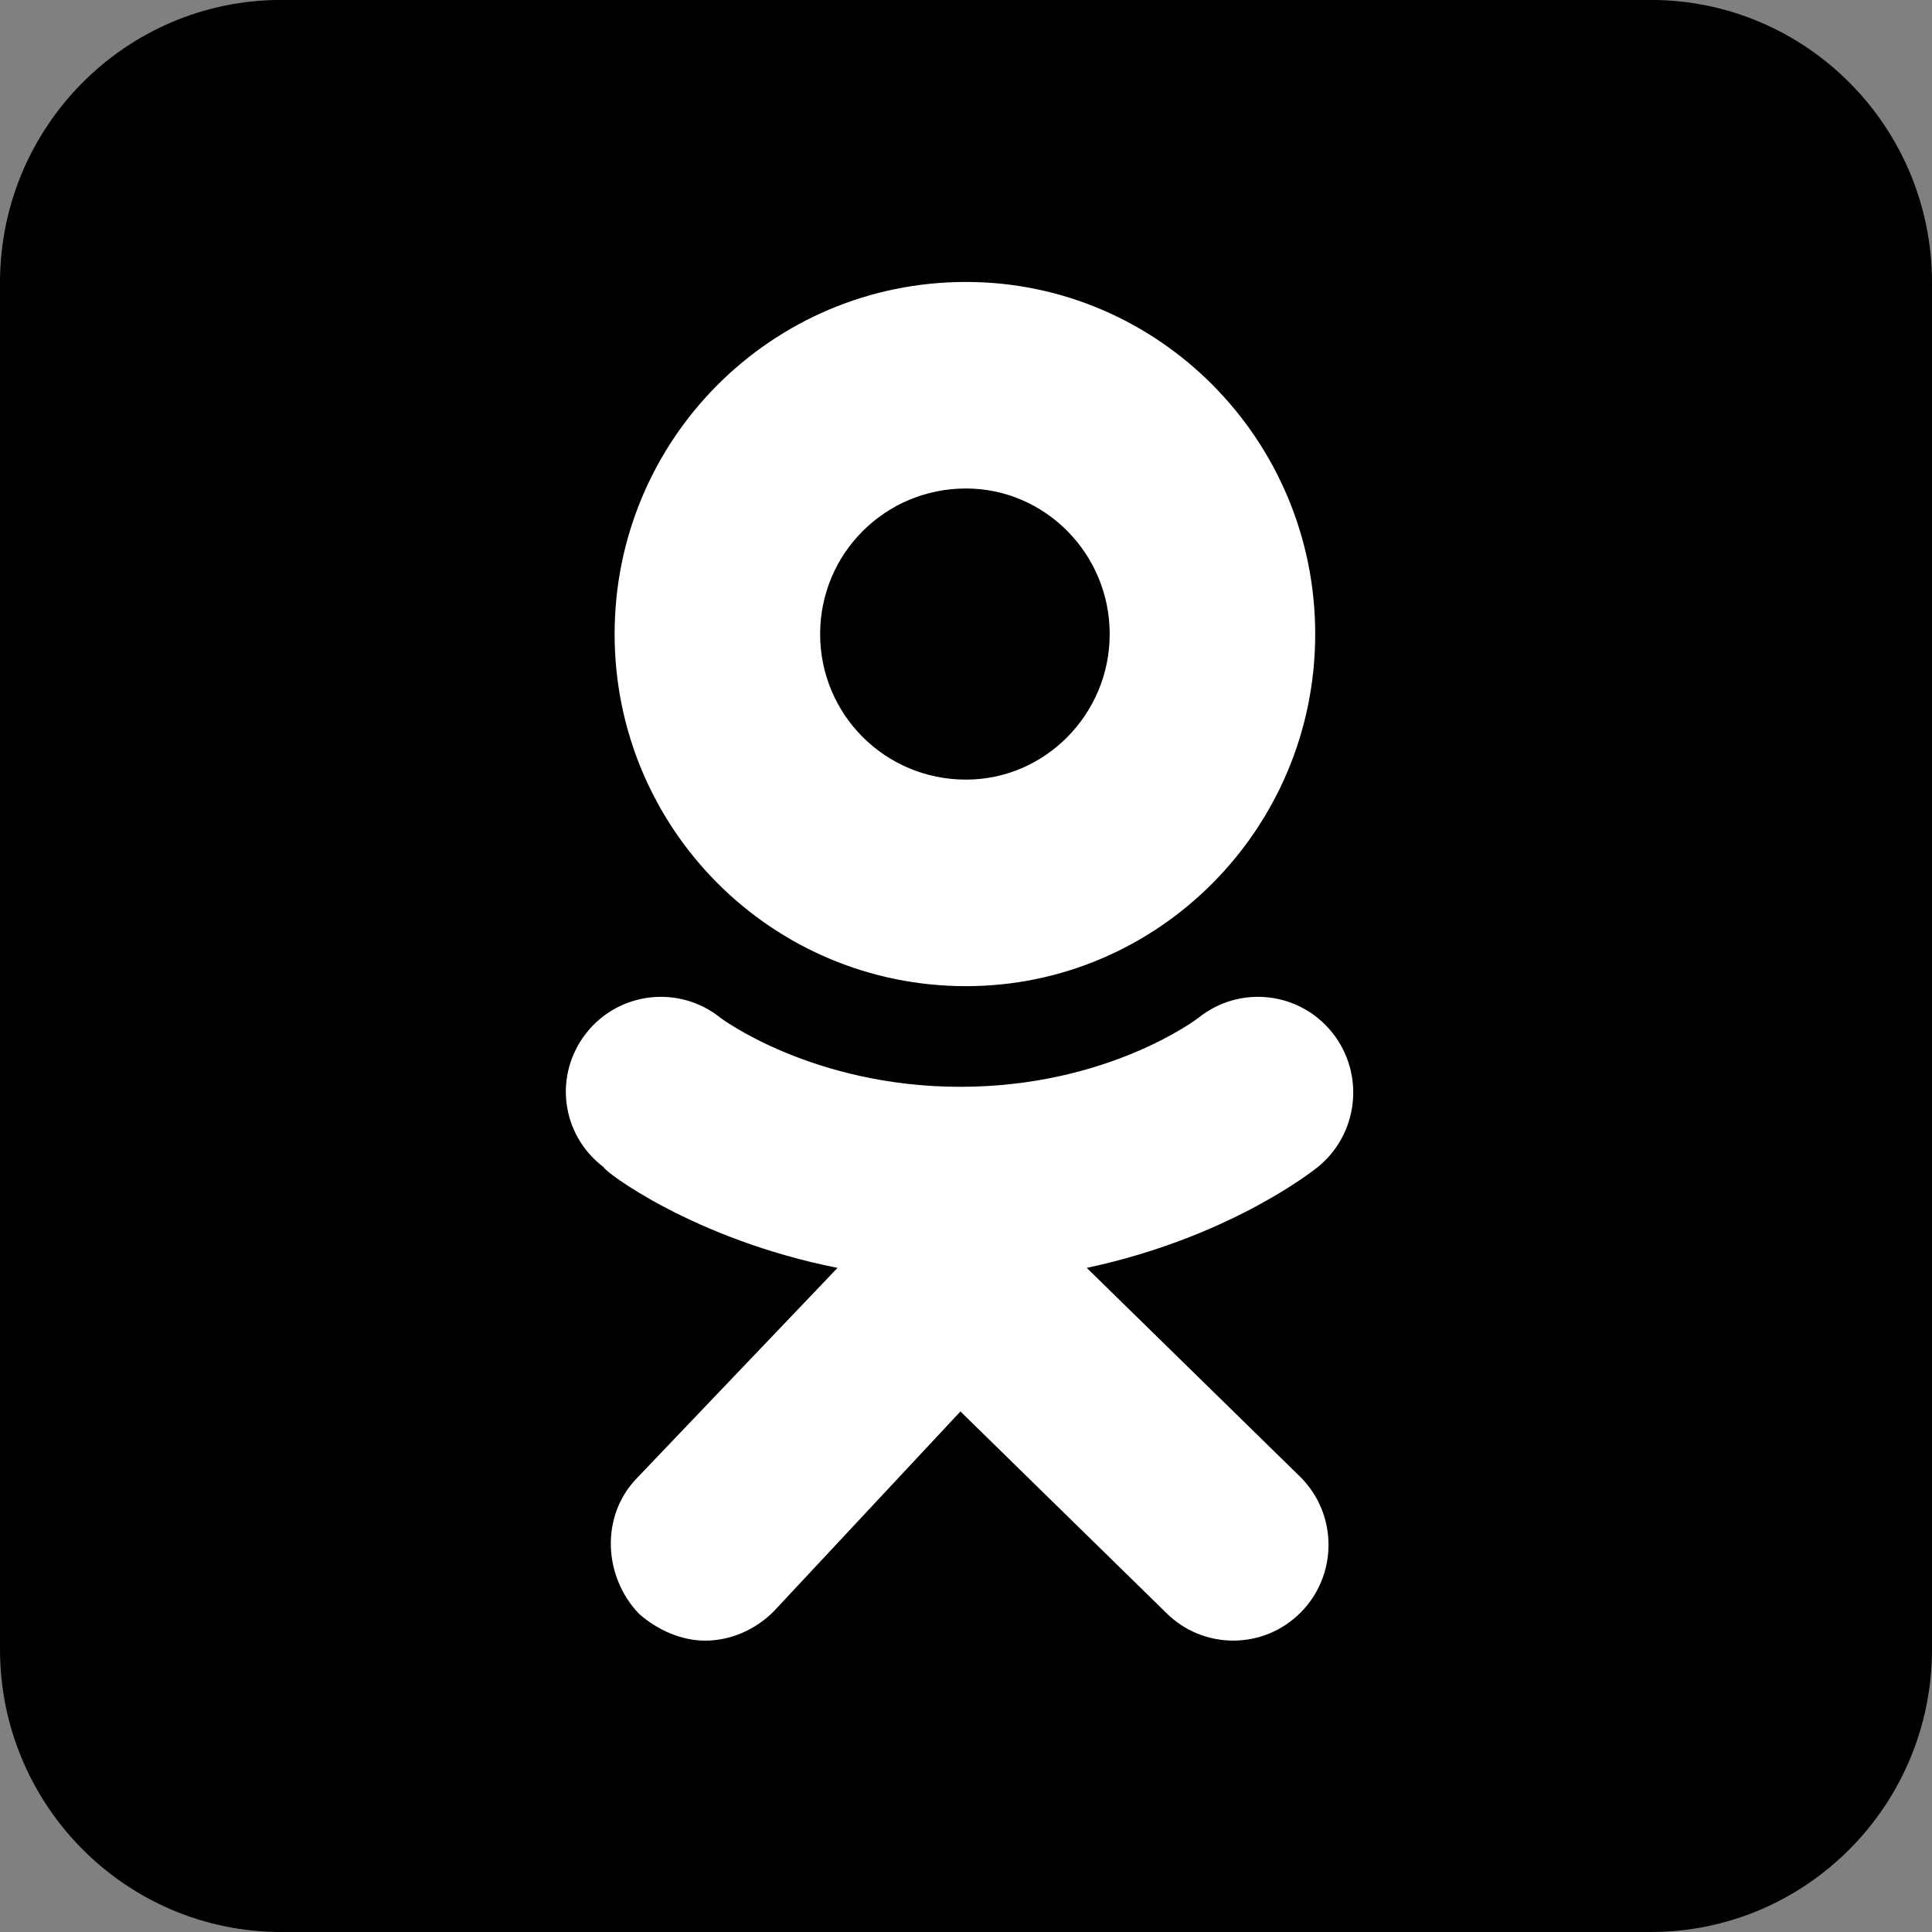 <?xml version="1.0" encoding="UTF-8"?>
<svg xmlns="http://www.w3.org/2000/svg" xmlns:xlink="http://www.w3.org/1999/xlink" xmlns:avocode="https://avocode.com/" id="SVGDoc" width="32" height="32" version="1.1" viewBox="0 0 32 32">
  <rect x="0" y="0" width="32" height="32" fill="#808080" stroke="none"/>
  <defs></defs>
  <desc>Generated with Avocode.</desc>
  <g>
    <g>
      <title>Odnoklassniki</title>
      <g>
        <title>Path</title>
        <path d="M32,27.317c0,2.586 -2.086,4.683 -4.659,4.683h-22.682c-2.573,0 -4.659,-2.097 -4.659,-4.683v-22.635c0,-2.586 2.086,-4.683 4.659,-4.683h22.682c2.573,0 4.659,2.097 4.659,4.683z" fill="#000000" fill-opacity="1"></path>
      </g>
      <g>
        <title>Shape</title>
        <path d="M16,12.913c-1.343,0 -2.416,-1.08 -2.416,-2.411c0,-1.332 1.074,-2.411 2.416,-2.411c1.307,0 2.38,1.079 2.38,2.411c0,1.331 -1.074,2.411 -2.38,2.411zM16,4.67c-3.222,0 -5.82,2.611 -5.82,5.832c0,3.221 2.598,5.832 5.82,5.832c3.186,0 5.784,-2.611 5.784,-5.832c0,-3.221 -2.598,-5.832 -5.784,-5.832z" fill="#ffffff" fill-opacity="1"></path>
      </g>
      <g>
        <title>Group</title>
        <g>
          <title>Path</title>
          <path d="M18,21c2.357,-0.502 3.749,-1.608 3.823,-1.667c0.68,-0.548 0.789,-1.546 0.244,-2.229c-0.545,-0.683 -1.538,-0.792 -2.218,-0.245c-0.014,0.012 -1.499,1.142 -3.942,1.142c-2.443,0 -3.958,-1.13 -3.973,-1.142c-0.68,-0.547 -1.673,-0.438 -2.218,0.245c-0.545,0.684 -0.436,1.682 0.283,2.229c0,0.06 1.485,1.194 3.873,1.667l-3.328,3.488c-0.605,0.63 -0.545,1.634 0.041,2.242c0.306,0.27 0.701,0.444 1.095,0.444c0.413,0 0.826,-0.174 1.136,-0.485l3.092,-3.311v0l3.404,3.332c0.617,0.619 1.615,0.618 2.231,-0.002c0.616,-0.62 0.615,-1.624 -0.002,-2.242z" fill="#ffffff" fill-opacity="1"></path>
        </g>
        <g>
          <title>Path</title>
          <path d="M15.91,18c-0.005,0 0.005,0 0,0" fill="#ffffff" fill-opacity="1"></path>
        </g>
      </g>
    </g>
  </g>
</svg>
